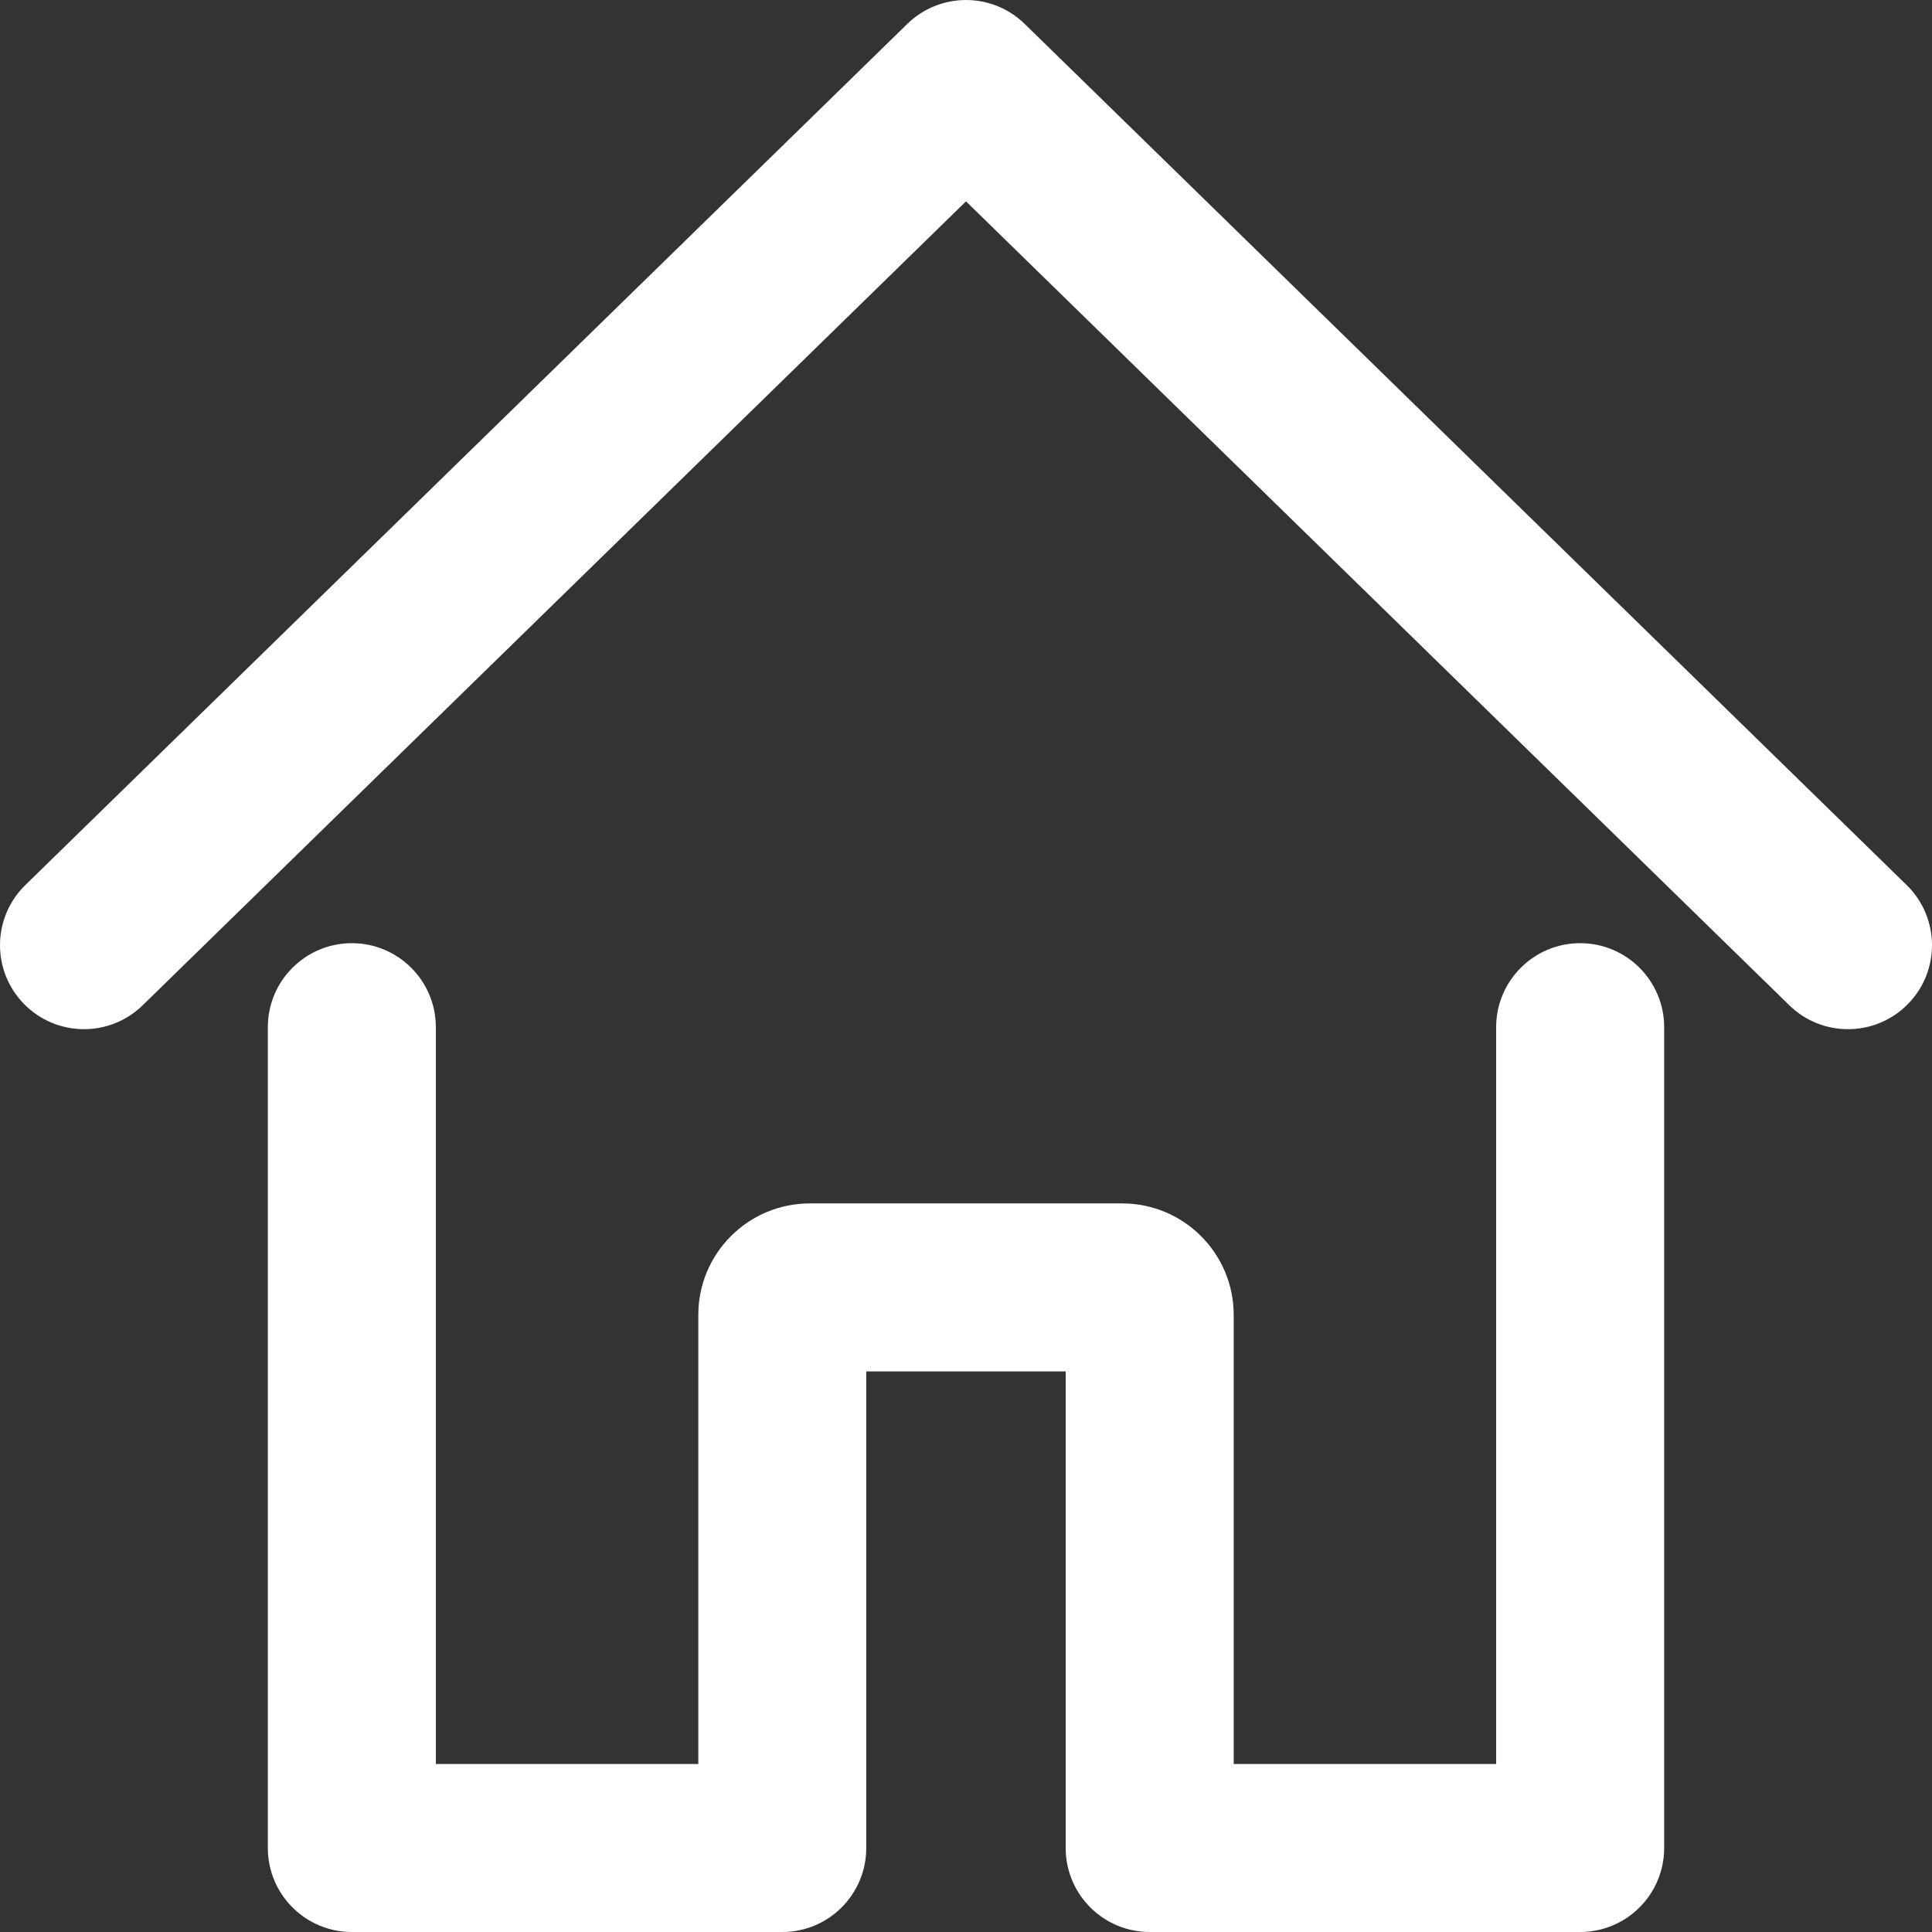 <?xml version="1.0" encoding="UTF-8"?>
<svg width="27px" height="27px" viewBox="0 0 27 27" version="1.1" xmlns="http://www.w3.org/2000/svg" xmlns:xlink="http://www.w3.org/1999/xlink">
    <rect x="0" y="0" width="27" height="27" fill="#333333" stroke="none"/>
    <!-- Generator: Sketch 41.2 (35397) - http://www.bohemiancoding.com/sketch -->
    <title>home</title>
    <desc>Created with Sketch.</desc>
    <defs/>
    <g id="Page-1" stroke="none" stroke-width="1" fill="none" fill-rule="evenodd">
        <g id="hoyerenergieunterseite_3a" transform="translate(-145, -127)" fill="#FFFFFF">
            <path d="M168.257,152.826 L168.257,141.355 C168.257,140.707 167.731,140.181 167.083,140.181 C166.435,140.181 165.909,140.707 165.909,141.355 L165.909,151.652 L162.241,151.652 L162.241,145.375 C162.241,144.516 161.542,143.818 160.683,143.818 L156.316,143.818 C155.458,143.818 154.759,144.516 154.759,145.375 L154.759,151.652 L151.091,151.652 L151.091,141.355 C151.091,140.707 150.565,140.181 149.917,140.181 C149.269,140.181 148.743,140.707 148.743,141.355 L148.743,152.826 C148.743,153.474 149.269,154 149.917,154 L155.933,154 C156.581,154 157.106,153.474 157.106,152.826 L157.106,146.166 L159.893,146.166 L159.893,152.826 C159.893,153.474 160.419,154 161.067,154 L167.083,154 C167.731,154 168.257,153.474 168.257,152.826 M170.826,141.383 C170.53,141.383 170.234,141.272 170.006,141.049 L158.5,129.814 L146.994,141.049 C146.53,141.502 145.787,141.493 145.334,141.029 C144.881,140.565 144.89,139.822 145.354,139.369 L157.68,127.334 C158.136,126.889 158.864,126.889 159.32,127.334 L171.646,139.369 C172.11,139.822 172.119,140.565 171.666,141.029 C171.436,141.265 171.131,141.383 170.826,141.383" id="home"/>
        </g>
    </g>
</svg>
